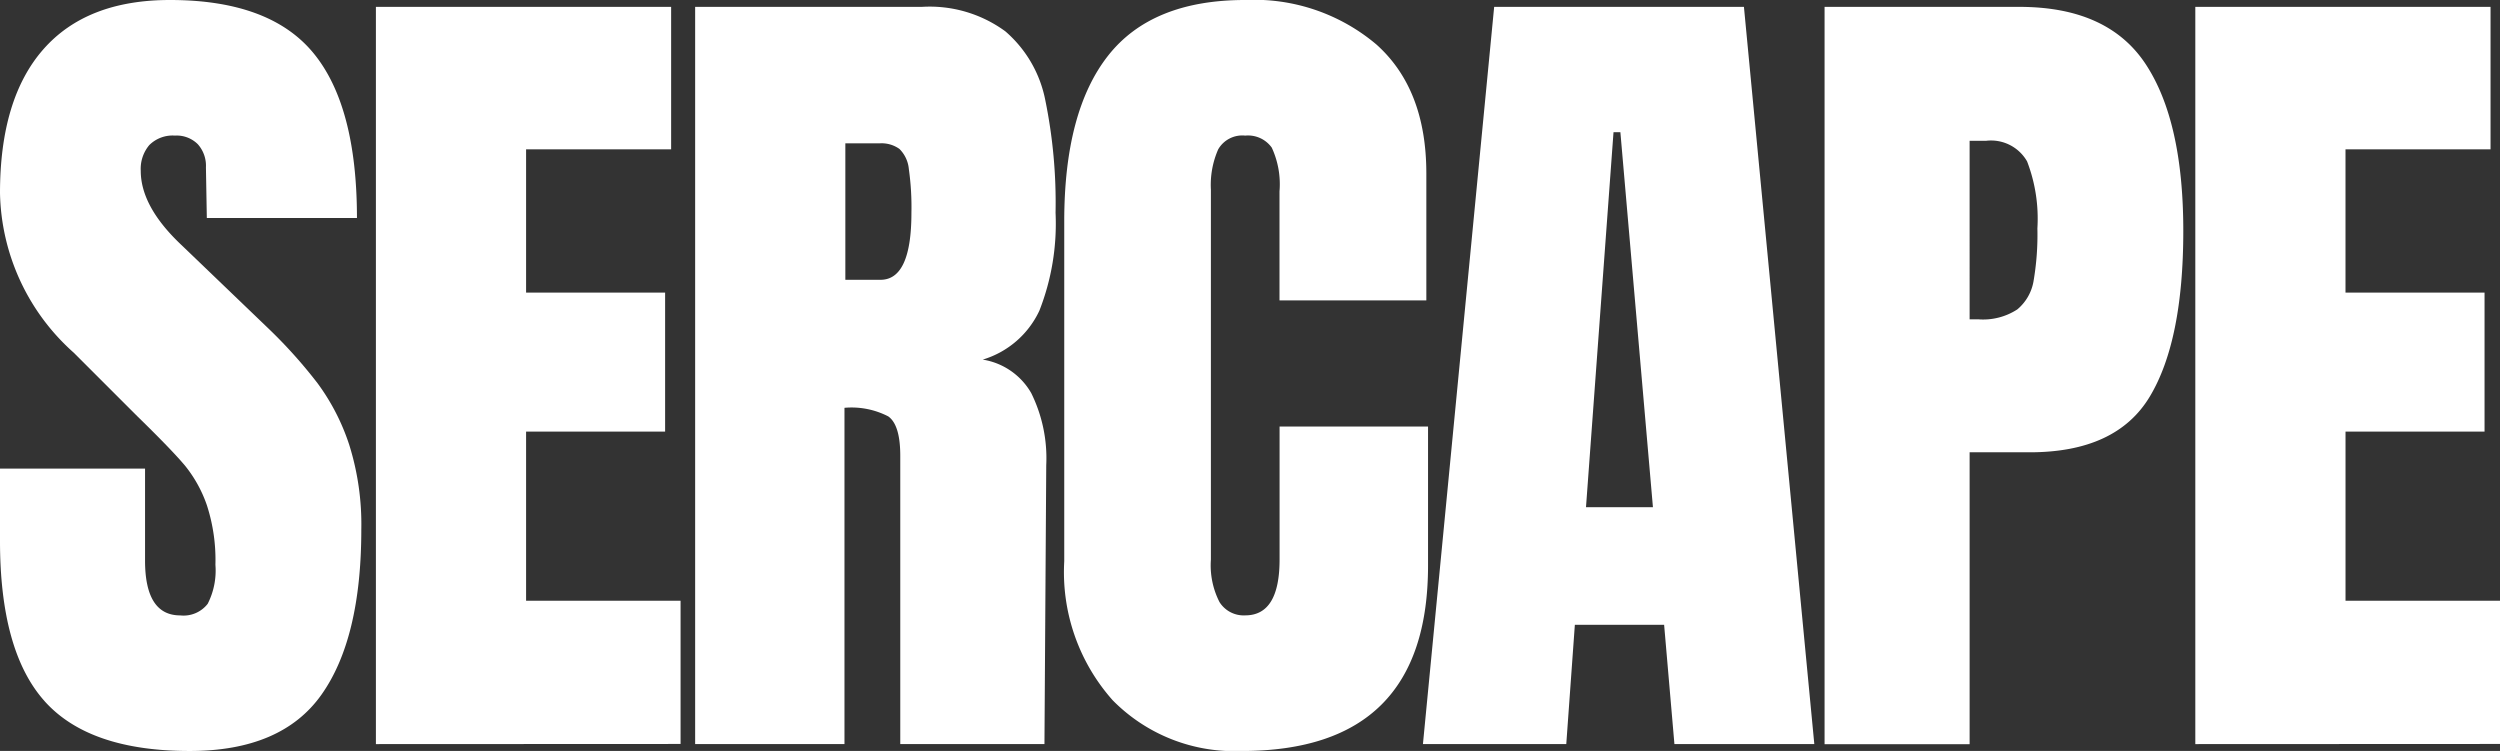 <svg xmlns="http://www.w3.org/2000/svg" xmlns:xlink="http://www.w3.org/1999/xlink" width="139.611" height="41.937" viewBox="0 0 139.611 41.937">
  <rect x="0" y="0" width="139.611" height="41.937" fill="#333333" stroke="none"/>
  <defs>
    <clipPath id="clip-path">
      <rect id="Retângulo_5" data-name="Retângulo 5" width="139.611" height="41.937" fill="none"/>
    </clipPath>
  </defs>
  <g id="Grupo_46" data-name="Grupo 46" transform="translate(0 0)">
    <g id="Grupo_45" data-name="Grupo 45" transform="translate(0 0)" clip-path="url(#clip-path)">
      <path id="Caminho_127" data-name="Caminho 127" d="M2.492,39.157Q0,36.378,0,30.2V26.169H8.1V31.3q0,3.067,1.965,3.067a1.706,1.706,0,0,0,1.533-.647,4.093,4.093,0,0,0,.432-2.181,9.887,9.887,0,0,0-.479-3.331A7.274,7.274,0,0,0,10.328,26q-.744-.886-2.661-2.756L4.122,19.7A12.24,12.24,0,0,1,0,10.784Q0,5.512,2.419,2.756T9.49,0q5.558,0,8,2.948t2.444,9.226H11.55L11.5,9.346a1.8,1.8,0,0,0-.455-1.294,1.671,1.671,0,0,0-1.271-.48A1.848,1.848,0,0,0,8.339,8.1,2.057,2.057,0,0,0,7.86,9.538q0,2.014,2.3,4.17l4.792,4.6a27.274,27.274,0,0,1,2.78,3.092,12.135,12.135,0,0,1,1.774,3.451,14.817,14.817,0,0,1,.671,4.722q0,6.086-2.229,9.226t-7.357,3.139q-5.608,0-8.1-2.78" transform="translate(0 0)" fill="#fff"/>
      <path id="Caminho_128" data-name="Caminho 128" d="M30.162,41.721V.551H46.649V8.507h-8.1v8h7.764v7.764H38.549v9.442h8.627v8Z" transform="translate(-9.17 -0.167)" fill="#fff"/>
      <path id="Caminho_129" data-name="Caminho 129" d="M55.777.552H68.431A7.146,7.146,0,0,1,73.1,1.918a6.8,6.8,0,0,1,2.229,3.834,28.569,28.569,0,0,1,.575,6.3A13.294,13.294,0,0,1,75,17.518a5.114,5.114,0,0,1-3.163,2.732,3.813,3.813,0,0,1,2.708,1.869,8.21,8.21,0,0,1,.839,4.026l-.1,15.576H67.232v-16.1q0-1.726-.671-2.2a4.469,4.469,0,0,0-2.445-.479V41.721H55.777ZM66.13,15.793q1.725,0,1.725-3.738a15.239,15.239,0,0,0-.144-2.444,1.812,1.812,0,0,0-.526-1.126,1.712,1.712,0,0,0-1.1-.312H64.165v7.62Z" transform="translate(-16.957 -0.168)" fill="#fff"/>
      <path id="Caminho_130" data-name="Caminho 130" d="M88.1,39.109a10.761,10.761,0,0,1-2.708-7.764V12.365q0-6.134,2.444-9.25T95.5,0a10.573,10.573,0,0,1,7.333,2.492q2.779,2.493,2.78,7.189v7.093h-8.2V10.688a4.867,4.867,0,0,0-.432-2.444A1.63,1.63,0,0,0,95.5,7.573a1.551,1.551,0,0,0-1.51.767,4.919,4.919,0,0,0-.408,2.252V31.25a4.5,4.5,0,0,0,.48,2.372,1.594,1.594,0,0,0,1.438.743q1.916,0,1.917-3.115V23.821h8.291v7.764q0,10.353-10.4,10.353A9.523,9.523,0,0,1,88.1,39.109" transform="translate(-25.96 0)" fill="#fff"/>
      <path id="Caminho_131" data-name="Caminho 131" d="M114.174,41.721,118.152.552H132.1l3.93,41.169h-7.812l-.575-6.662h-4.985l-.479,6.662Zm9.106-13.228h3.738L125.2,7.549h-.383Z" transform="translate(-34.711 -0.168)" fill="#fff"/>
      <path id="Caminho_132" data-name="Caminho 132" d="M146.4.552h10.88q4.936,0,7.045,3.187t2.108,9.322q0,6.135-1.869,9.25t-6.709,3.115H154.5v16.3h-8.1ZM154.979,18a3.5,3.5,0,0,0,2.181-.551,2.625,2.625,0,0,0,.91-1.581,15.355,15.355,0,0,0,.215-2.948,8.909,8.909,0,0,0-.575-3.738,2.318,2.318,0,0,0-2.3-1.15h-.91V18Z" transform="translate(-44.508 -0.168)" fill="#fff"/>
      <path id="Caminho_133" data-name="Caminho 133" d="M176.148,41.721V.551h16.487V8.507h-8.1v8H192.3v7.764h-7.764v9.442h8.627v8Z" transform="translate(-53.552 -0.167)" fill="#fff"/>
    </g>
  </g>
</svg>
